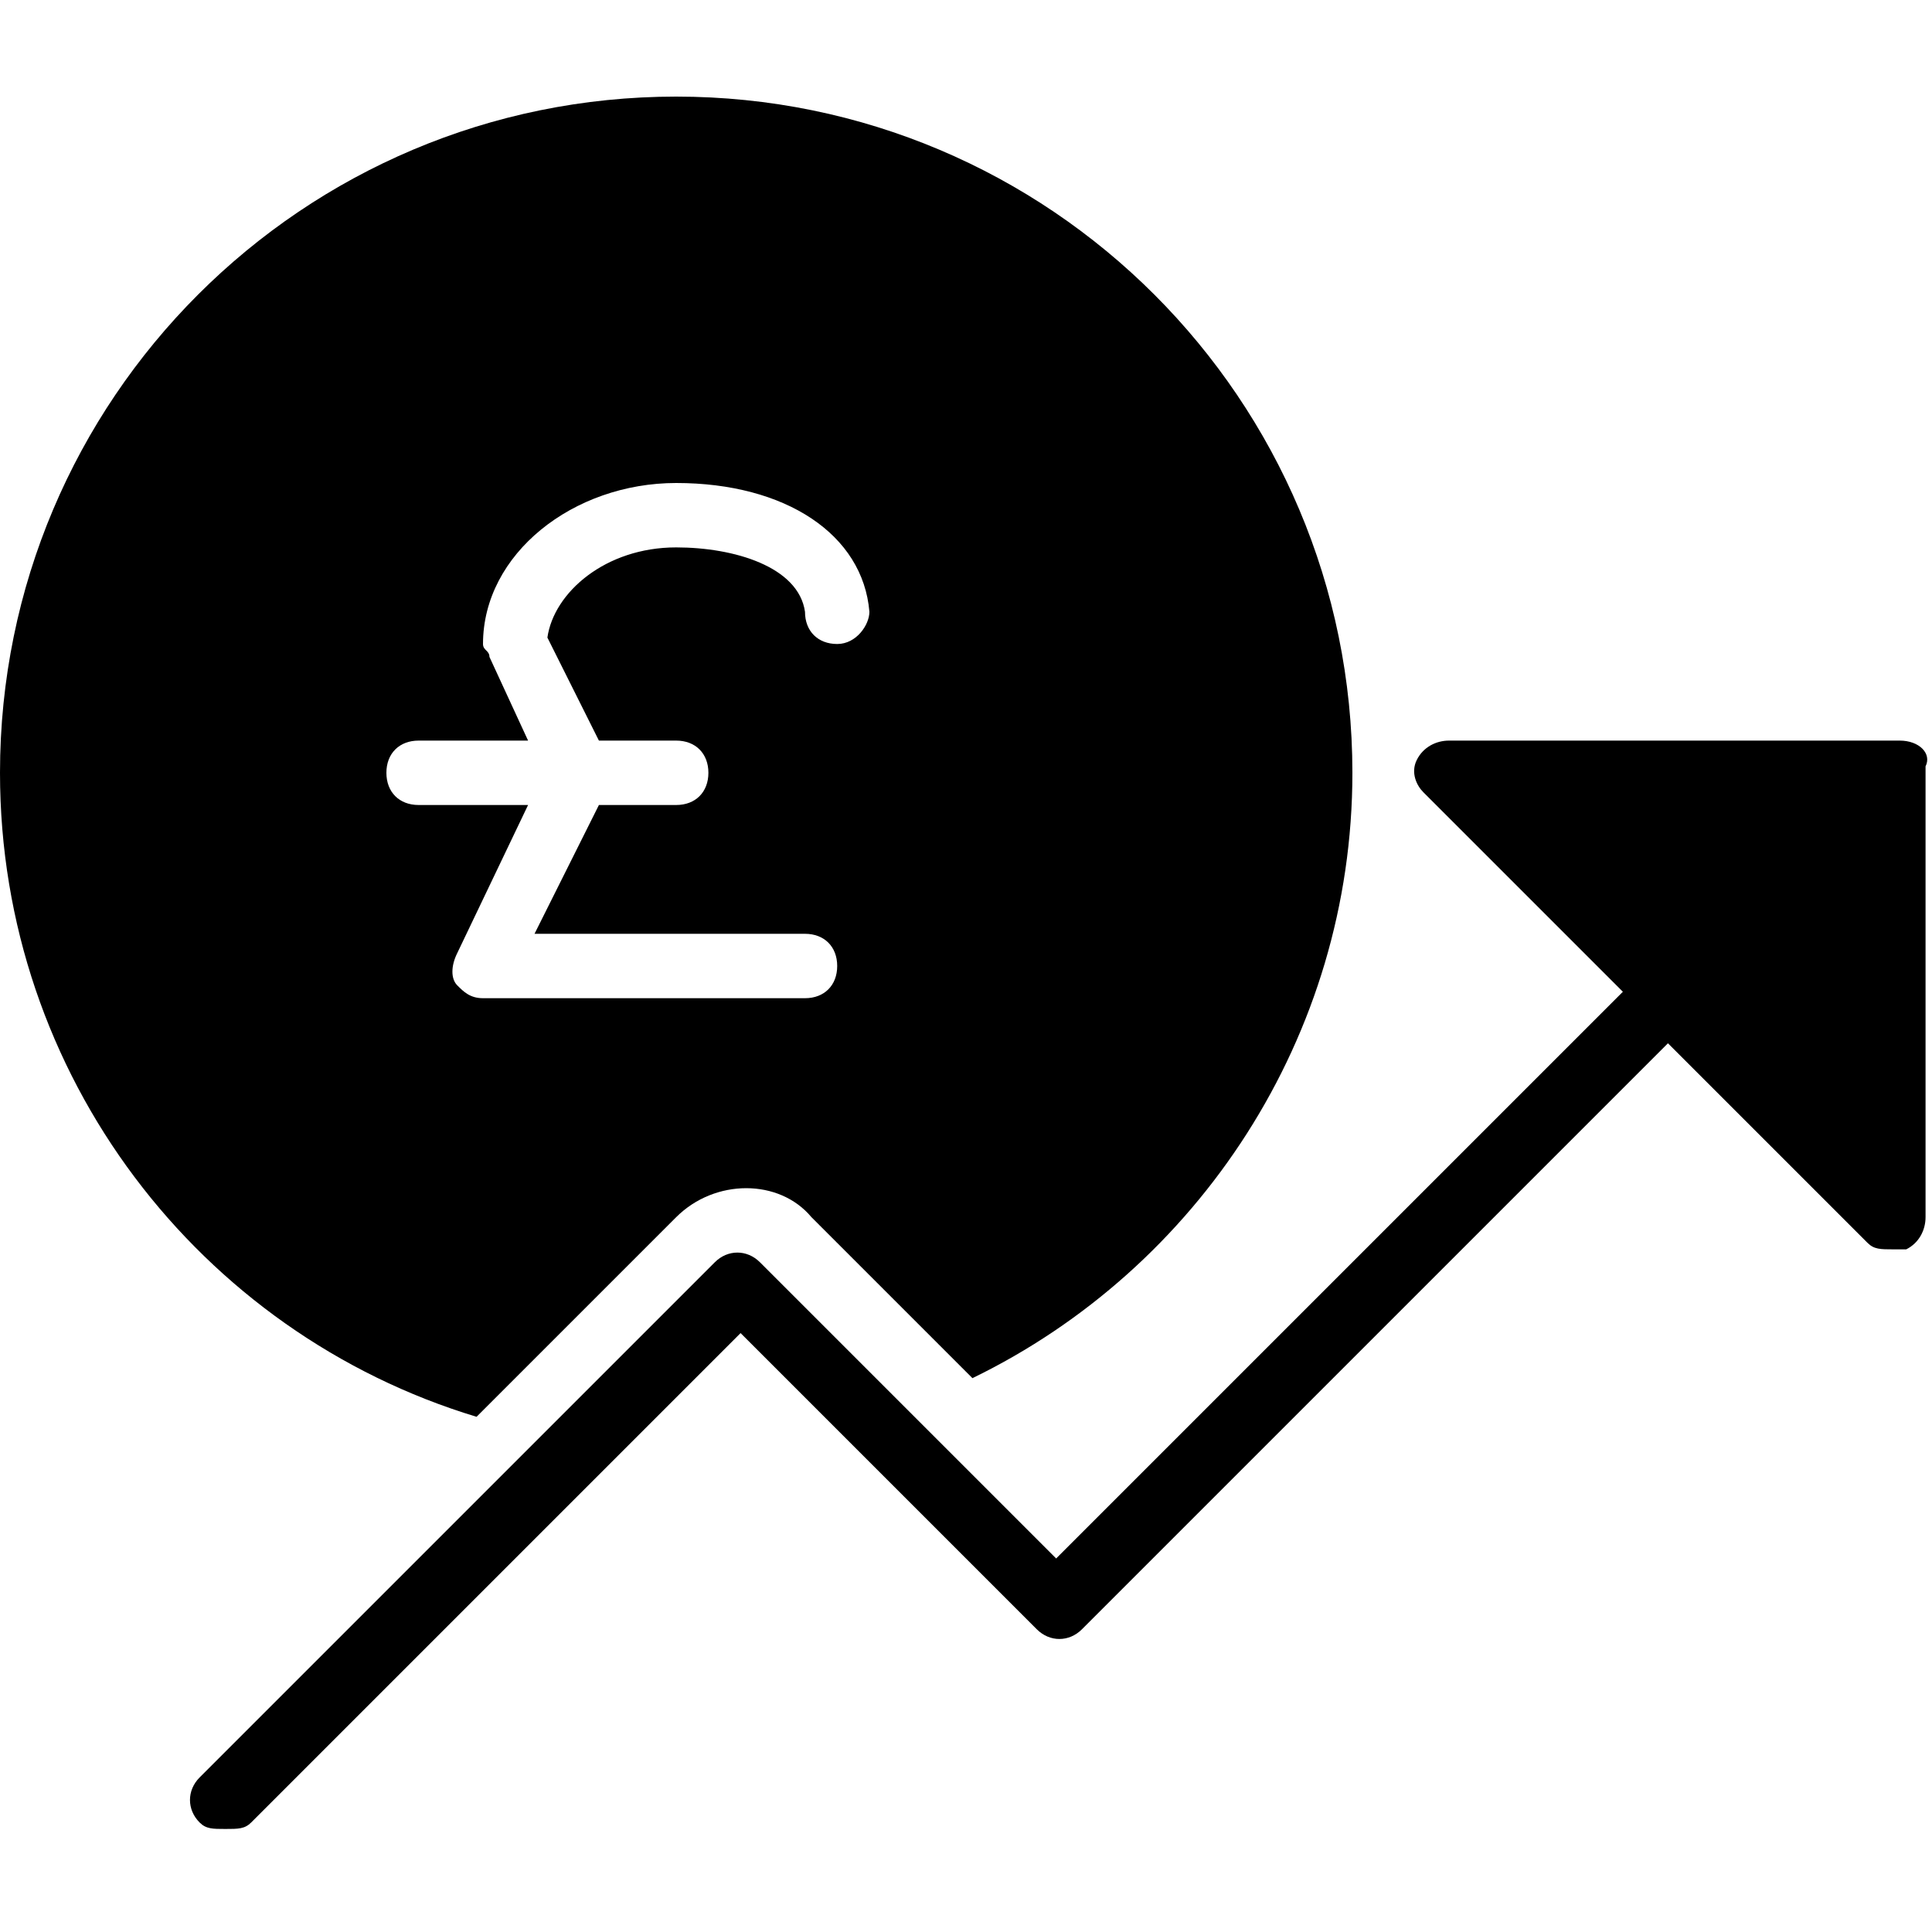 <?xml version="1.0" encoding="utf-8"?>
<!-- Generator: Adobe Illustrator 19.0.0, SVG Export Plug-In . SVG Version: 6.00 Build 0)  -->
<svg version="1.1" id="Layer_1" xmlns="http://www.w3.org/2000/svg" xmlns:xlink="http://www.w3.org/1999/xlink" x="0px" y="0px"
	 viewBox="0 0 30 30" style="enable-background:new 0 0 30 30;" xml:space="preserve">
<g>
	<path d="M29.5,11.5h-7c-0.2,0-0.4,0.1-0.5,0.3c-0.1,0.2,0,0.4,0.1,0.5l3.1,3.1l-8.8,8.8l-4.6-4.6c-0.2-0.2-0.5-0.2-0.7,0l-8,8
		c-0.2,0.2-0.2,0.5,0,0.7c0.1,0.1,0.2,0.1,0.4,0.1s0.3,0,0.4-0.1l7.6-7.6l4.6,4.6c0.2,0.2,0.5,0.2,0.7,0l9.1-9.1l3.1,3.1
		c0.1,0.1,0.2,0.1,0.4,0.1c0.1,0,0.1,0,0.2,0c0.2-0.1,0.3-0.3,0.3-0.5v-7C30,11.7,29.8,11.5,29.5,11.5z"/>
	<path d="M10.5,1.5C4.7,1.5,0,6.2,0,12c0,4.7,3.1,8.7,7.4,10l3.1-3.1c0.6-0.6,1.6-0.6,2.1,0l2.5,2.5c3.5-1.7,5.9-5.3,5.9-9.4
		C21,6.2,16.3,1.5,10.5,1.5z M13,10c-0.3,0-0.5-0.2-0.5-0.5c-0.1-0.7-1.1-1-2-1c-1.1,0-1.9,0.7-2,1.4l0.8,1.6h1.2
		c0.3,0,0.5,0.2,0.5,0.5s-0.2,0.5-0.5,0.5H9.3l-1,2h4.2c0.3,0,0.5,0.2,0.5,0.5s-0.2,0.5-0.5,0.5h-5c-0.2,0-0.3-0.1-0.4-0.2
		c-0.1-0.1-0.1-0.3,0-0.5l1.1-2.3H6.5C6.2,12.5,6,12.3,6,12s0.2-0.5,0.5-0.5h1.7l-0.6-1.3c0-0.1-0.1-0.1-0.1-0.2
		c0-1.4,1.4-2.5,3-2.5c1.7,0,2.9,0.8,3,2C13.5,9.7,13.3,10,13,10z"/>
</g>
</svg>
